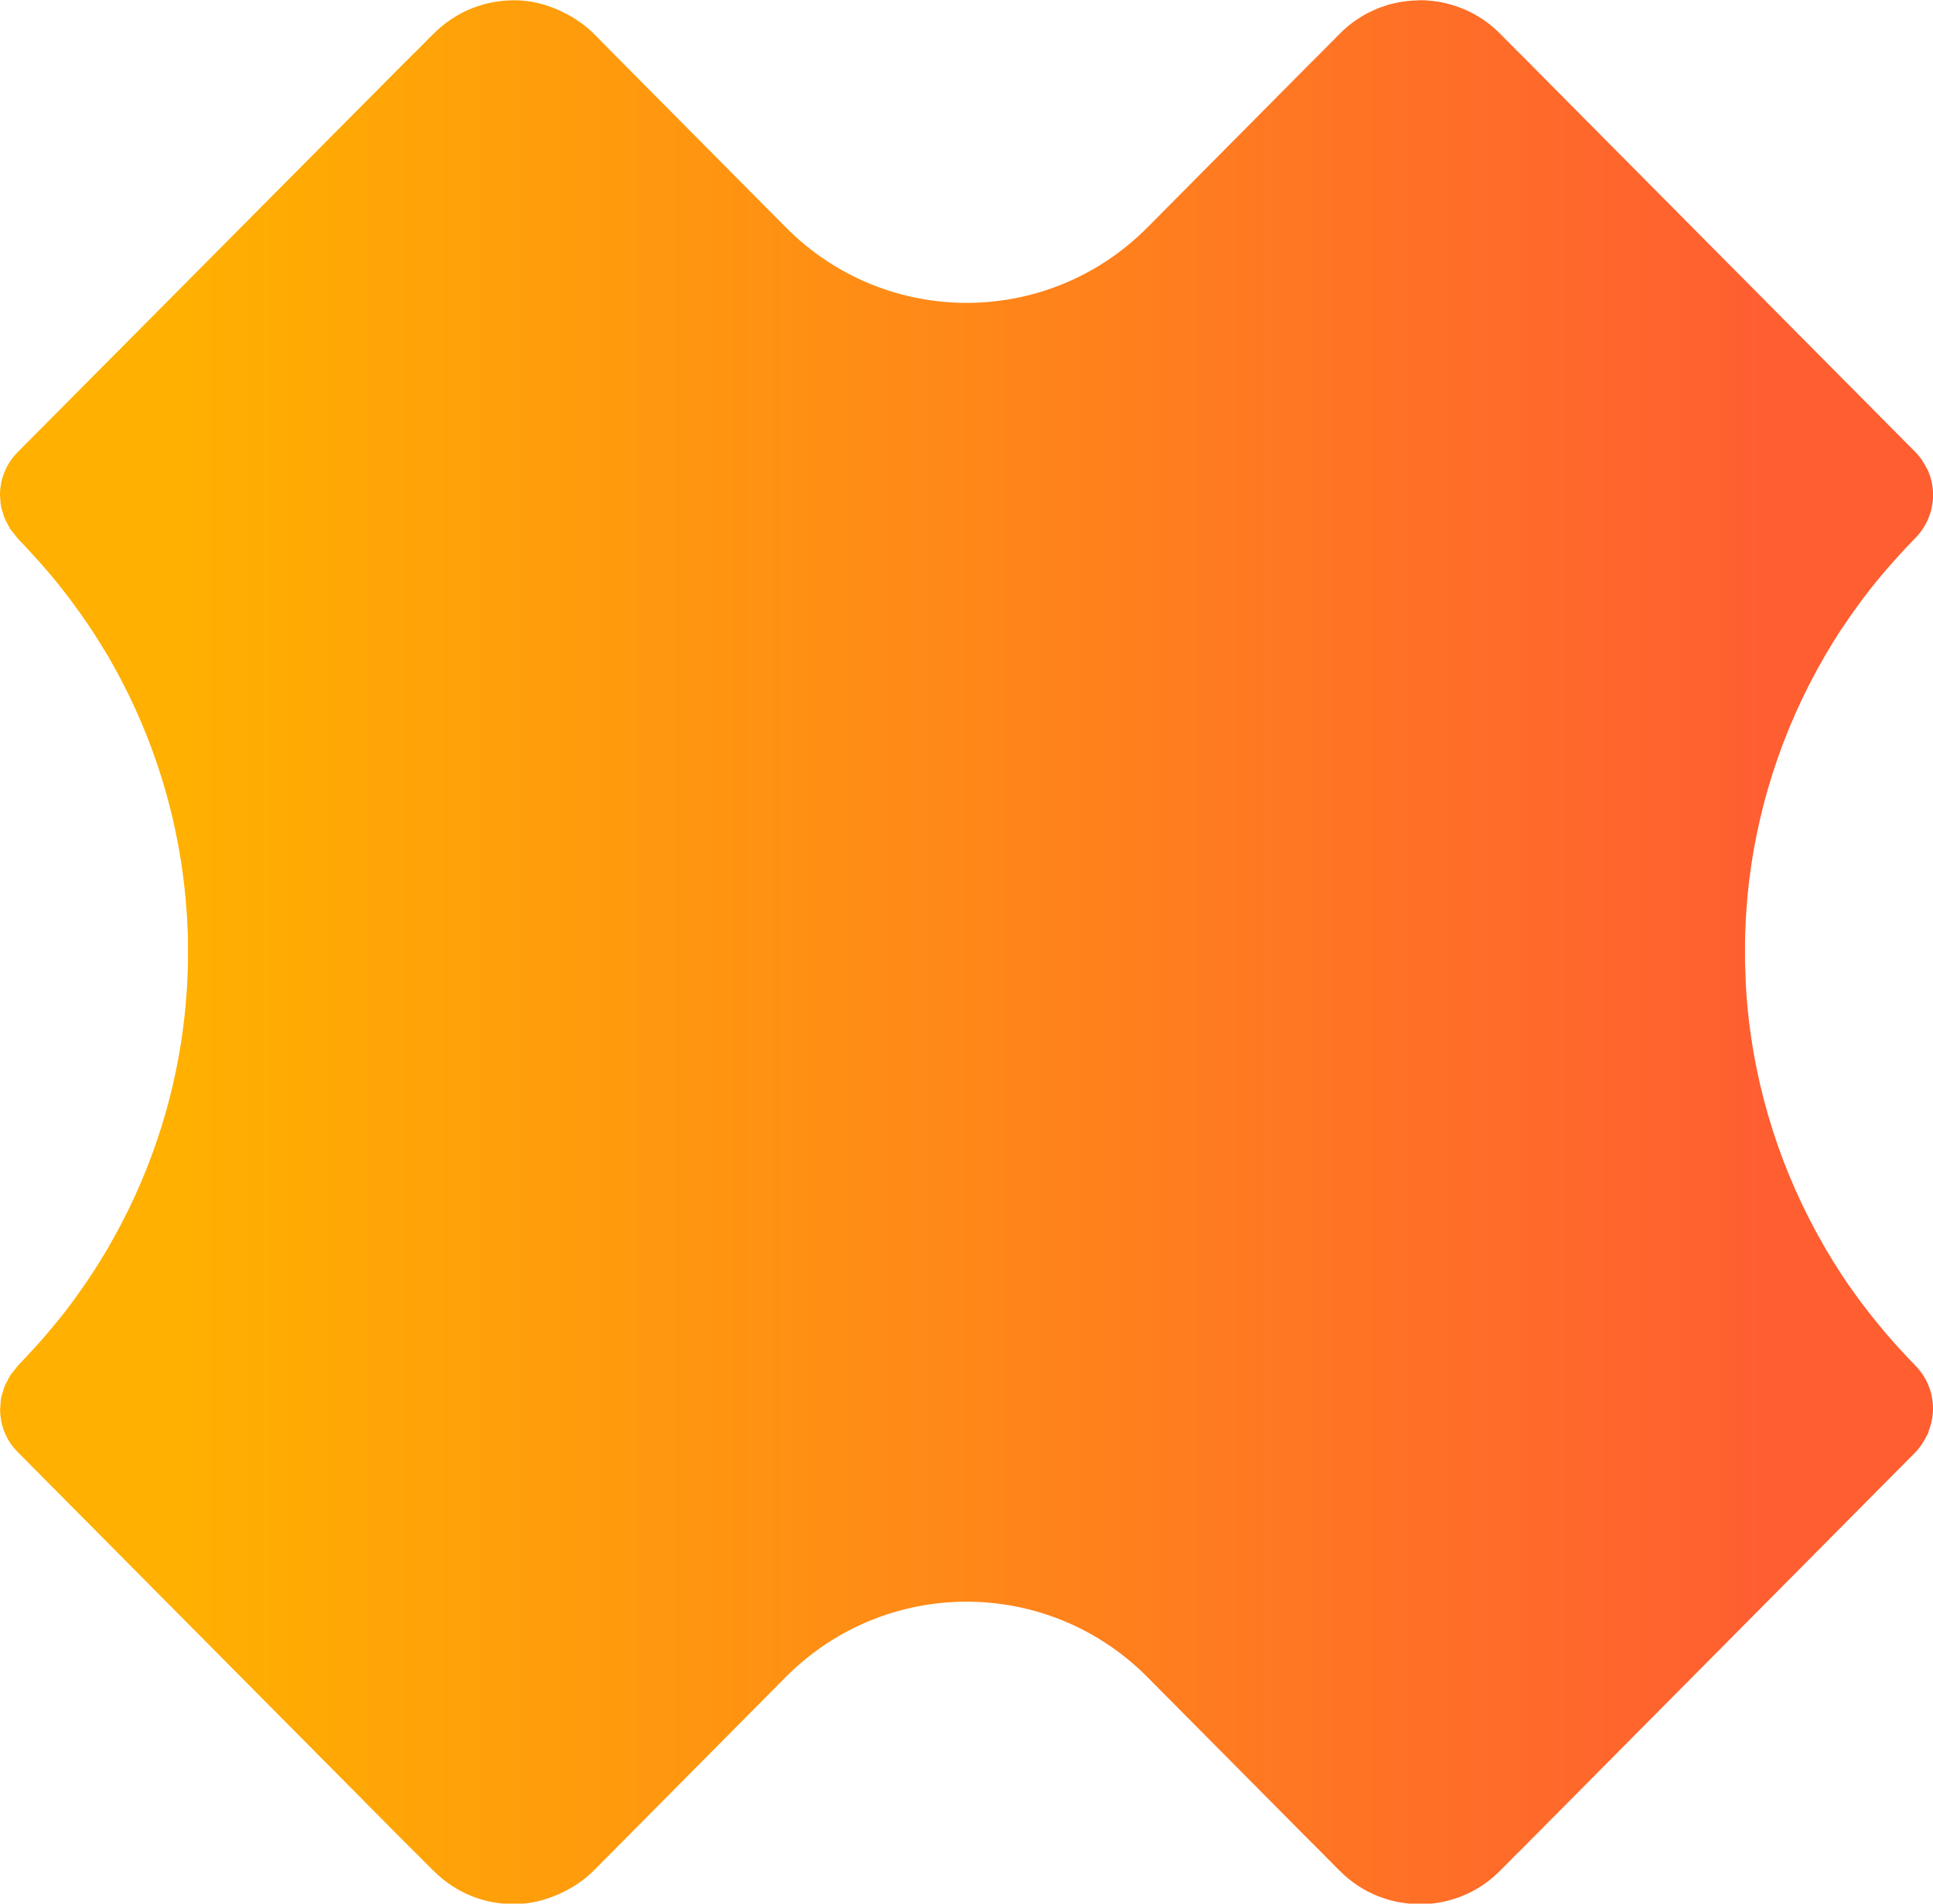 <svg width="65" height="64" viewBox="0 0 65 64" fill="none" xmlns="http://www.w3.org/2000/svg">
<g clip-path="url(#clip0_8818_35840)">
<path d="M64.851 48.118C64.949 47.878 65 47.618 65 47.35C65 46.81 64.785 46.29 64.402 45.907C64.386 45.892 64.366 45.872 64.351 45.852C64.261 45.758 64.171 45.663 64.081 45.568L63.968 45.446C63.784 45.249 63.604 45.048 63.436 44.851L63.357 44.757C63.322 44.713 63.287 44.674 63.252 44.63C63.123 44.477 62.998 44.319 62.872 44.161C62.861 44.15 62.853 44.134 62.841 44.122C62.763 44.02 62.685 43.921 62.603 43.811C62.528 43.716 62.462 43.618 62.391 43.523C62.36 43.48 62.329 43.436 62.297 43.393C62.204 43.263 62.11 43.129 62.02 42.991C61.946 42.881 61.871 42.77 61.801 42.656C61.687 42.479 61.574 42.297 61.468 42.116C61.437 42.065 61.406 42.018 61.379 41.966L61.359 41.931C59.888 39.401 59.028 36.65 58.762 33.868C58.762 33.86 58.762 33.856 58.762 33.848C58.739 33.604 58.719 33.364 58.707 33.119C58.703 33.048 58.703 32.977 58.7 32.906C58.692 32.729 58.684 32.548 58.68 32.37C58.68 32.244 58.68 32.122 58.68 31.996C58.68 31.87 58.68 31.748 58.68 31.622C58.68 31.444 58.692 31.263 58.7 31.086C58.7 31.015 58.703 30.944 58.707 30.873C58.723 30.628 58.739 30.388 58.762 30.144C58.762 30.136 58.762 30.132 58.762 30.124C59.028 27.342 59.888 24.591 61.359 22.061L61.379 22.026C61.406 21.974 61.437 21.927 61.468 21.876C61.578 21.695 61.687 21.513 61.801 21.336C61.871 21.222 61.946 21.111 62.024 21.001C62.118 20.863 62.208 20.729 62.301 20.599C62.333 20.556 62.364 20.512 62.395 20.469C62.462 20.374 62.532 20.28 62.603 20.181C62.685 20.075 62.763 19.972 62.841 19.87C62.853 19.858 62.861 19.842 62.872 19.831C62.994 19.673 63.119 19.519 63.252 19.361C63.287 19.318 63.326 19.275 63.361 19.232L63.44 19.141C63.612 18.944 63.788 18.743 63.971 18.546L64.085 18.424C64.175 18.329 64.265 18.234 64.355 18.14C64.37 18.124 64.39 18.104 64.406 18.089C64.785 17.706 65 17.186 65.004 16.646C65.004 16.382 64.953 16.122 64.855 15.882V15.874C64.824 15.799 64.785 15.732 64.746 15.665C64.656 15.499 64.55 15.342 64.413 15.204L51.378 2.073C51.378 2.073 51.351 2.045 51.339 2.033L51.065 1.758C51.065 1.758 51.038 1.73 51.022 1.718L50.432 1.123C49.837 0.524 49.09 0.169 48.316 0.051C48.277 0.043 48.242 0.039 48.203 0.035C48.132 0.028 48.058 0.02 47.987 0.016C47.956 0.016 47.921 0.008 47.89 0.008C47.866 0.008 47.843 0.008 47.819 0.008C47.792 0.008 47.768 0.008 47.741 0.008C47.694 0.008 47.651 0.012 47.604 0.016C47.549 0.016 47.491 0.016 47.436 0.024C47.369 0.028 47.303 0.039 47.233 0.047C47.174 0.055 47.111 0.063 47.053 0.075C46.99 0.087 46.931 0.102 46.869 0.114C46.806 0.13 46.744 0.142 46.681 0.162C46.622 0.177 46.564 0.201 46.505 0.221C46.443 0.24 46.384 0.26 46.325 0.284C46.259 0.311 46.192 0.343 46.126 0.374C46.079 0.398 46.032 0.418 45.985 0.441C45.879 0.496 45.774 0.56 45.672 0.627C45.668 0.627 45.664 0.63 45.66 0.634C45.445 0.776 45.238 0.942 45.05 1.135L44.456 1.734C44.456 1.734 44.428 1.758 44.421 1.769L44.147 2.045C44.147 2.045 44.123 2.069 44.112 2.077L38.57 7.661C35.214 11.023 29.797 11.023 26.442 7.661L20.908 2.085C20.908 2.085 20.881 2.057 20.869 2.045L20.595 1.769C20.595 1.769 20.568 1.742 20.552 1.726L20.001 1.166C19.672 0.835 19.293 0.579 18.894 0.39C18.866 0.378 18.839 0.362 18.812 0.351C18.761 0.327 18.71 0.307 18.663 0.288C18.272 0.126 17.857 0.028 17.427 0.012C16.356 -0.028 15.339 0.374 14.584 1.131L14.568 1.147C14.568 1.147 14.557 1.159 14.549 1.162L13.986 1.73C13.986 1.73 13.962 1.754 13.95 1.762L13.681 2.033C13.681 2.033 13.657 2.057 13.641 2.069L0.591 15.204C0.297 15.499 0.113 15.866 0.035 16.248C0.035 16.256 0.035 16.26 0.035 16.268C0.012 16.39 0 16.512 0 16.638C0 16.638 0 16.646 0 16.65C0 16.698 0.012 16.741 0.012 16.784C0.016 16.867 0.02 16.95 0.035 17.029C0.047 17.088 0.066 17.147 0.086 17.206C0.106 17.273 0.121 17.34 0.149 17.407C0.176 17.474 0.211 17.537 0.246 17.6C0.274 17.651 0.297 17.706 0.329 17.758C0.375 17.832 0.434 17.899 0.493 17.97C0.516 18.002 0.536 18.033 0.563 18.061C0.571 18.069 0.579 18.077 0.583 18.085C0.583 18.085 0.591 18.093 0.591 18.096C0.614 18.12 0.637 18.148 0.661 18.171C0.747 18.258 0.829 18.349 0.911 18.439L1.021 18.558C1.208 18.759 1.384 18.959 1.56 19.16C1.6 19.204 1.631 19.243 1.662 19.279C1.686 19.306 1.713 19.338 1.736 19.365C1.873 19.527 1.998 19.685 2.12 19.842C2.135 19.862 2.147 19.878 2.163 19.898C2.237 19.992 2.311 20.091 2.386 20.189C2.46 20.288 2.53 20.386 2.601 20.485C2.632 20.528 2.667 20.575 2.699 20.619C2.789 20.745 2.875 20.871 2.965 21.001C3.039 21.115 3.117 21.226 3.187 21.34C3.293 21.505 3.399 21.671 3.5 21.84C3.547 21.919 3.594 21.994 3.641 22.073C4.979 24.374 5.808 26.853 6.148 29.375C6.148 29.399 6.152 29.427 6.156 29.45C6.187 29.675 6.211 29.899 6.234 30.124C6.242 30.191 6.246 30.258 6.25 30.325C6.265 30.51 6.281 30.695 6.293 30.877C6.297 30.975 6.301 31.07 6.304 31.168C6.312 31.322 6.32 31.476 6.32 31.63C6.32 31.756 6.32 31.882 6.32 32.008C6.32 32.134 6.32 32.26 6.32 32.386C6.32 32.54 6.308 32.694 6.304 32.847C6.301 32.946 6.297 33.04 6.293 33.139C6.281 33.324 6.265 33.509 6.25 33.691C6.246 33.758 6.242 33.825 6.234 33.892C6.211 34.116 6.187 34.341 6.156 34.566C6.156 34.589 6.152 34.617 6.148 34.64C5.808 37.159 4.979 39.641 3.641 41.939C3.598 42.022 3.547 42.096 3.504 42.171C3.403 42.341 3.297 42.51 3.191 42.676C3.117 42.79 3.043 42.904 2.968 43.015C2.882 43.145 2.792 43.271 2.702 43.397C2.671 43.44 2.64 43.484 2.609 43.531C2.538 43.63 2.468 43.728 2.393 43.827C2.319 43.925 2.245 44.024 2.171 44.118C2.155 44.138 2.143 44.154 2.128 44.173C2.002 44.331 1.877 44.489 1.74 44.65C1.717 44.678 1.693 44.705 1.666 44.737C1.635 44.776 1.6 44.812 1.564 44.859C1.388 45.064 1.212 45.265 1.025 45.462L0.915 45.58C0.833 45.671 0.747 45.758 0.665 45.848C0.641 45.872 0.618 45.899 0.594 45.923C0.594 45.923 0.587 45.931 0.587 45.935C0.579 45.943 0.571 45.951 0.567 45.959C0.54 45.986 0.52 46.022 0.497 46.049C0.438 46.116 0.379 46.187 0.332 46.262C0.301 46.313 0.278 46.364 0.25 46.42C0.215 46.483 0.18 46.546 0.153 46.613C0.125 46.68 0.11 46.747 0.09 46.814C0.074 46.873 0.051 46.928 0.039 46.991C0.023 47.074 0.02 47.157 0.016 47.235C0.016 47.279 0.004 47.326 0.004 47.369C0.004 47.369 0.004 47.377 0.004 47.381C0.004 47.503 0.016 47.63 0.039 47.752C0.039 47.76 0.039 47.764 0.039 47.771C0.113 48.154 0.297 48.52 0.594 48.816L13.634 61.955C13.634 61.955 13.657 61.978 13.673 61.99L13.943 62.262C13.943 62.262 13.966 62.282 13.978 62.294L14.541 62.861C14.541 62.861 14.553 62.873 14.56 62.877L14.576 62.892C15.331 63.653 16.344 64.055 17.419 64.012C17.846 63.996 18.26 63.898 18.655 63.736C18.706 63.716 18.757 63.697 18.808 63.673C18.835 63.661 18.863 63.649 18.89 63.633C19.289 63.448 19.668 63.192 19.997 62.857L20.548 62.301C20.548 62.301 20.579 62.274 20.591 62.258L20.865 61.982C20.865 61.982 20.892 61.959 20.904 61.943L26.438 56.366C29.794 53.009 35.21 53.009 38.566 56.366L44.108 61.951C44.108 61.951 44.131 61.97 44.143 61.982L44.417 62.258C44.417 62.258 44.44 62.282 44.452 62.294L45.046 62.892C45.234 63.082 45.441 63.251 45.656 63.393C45.66 63.393 45.664 63.397 45.668 63.401C45.77 63.468 45.876 63.527 45.981 63.586C46.028 63.61 46.075 63.63 46.122 63.653C46.188 63.685 46.255 63.716 46.325 63.744C46.384 63.767 46.447 63.787 46.505 63.807C46.564 63.827 46.622 63.85 46.681 63.866C46.744 63.886 46.806 63.898 46.869 63.913C46.931 63.929 46.99 63.945 47.053 63.953C47.111 63.965 47.174 63.972 47.233 63.98C47.299 63.988 47.365 64 47.436 64.004C47.491 64.008 47.549 64.012 47.604 64.012C47.651 64.012 47.694 64.02 47.741 64.02C47.768 64.02 47.792 64.02 47.819 64.02C47.843 64.02 47.866 64.02 47.89 64.02C47.921 64.02 47.956 64.012 47.987 64.012C48.058 64.008 48.132 64 48.203 63.992C48.242 63.988 48.281 63.98 48.316 63.976C49.09 63.858 49.837 63.503 50.432 62.904L51.018 62.313C51.018 62.313 51.046 62.286 51.061 62.274L51.335 61.998C51.335 61.998 51.362 61.974 51.374 61.959L64.406 48.828C64.542 48.69 64.648 48.532 64.738 48.366C64.777 48.295 64.816 48.228 64.847 48.158V48.15L64.851 48.118Z" fill="url(#paint0_linear_8818_35840)"/>
</g>
<defs>
<linearGradient id="paint0_linear_8818_35840" x1="60.732" y1="32.006" x2="-4.273" y2="32.006" gradientUnits="userSpaceOnUse">
<stop offset="0.02" stop-color="#FF5E31"/>
<stop offset="0.84" stop-color="#FFB000"/>
</linearGradient>
<clipPath id="clip0_8818_35840">
<rect width="65" height="64" fill="white"/>
</clipPath>
</defs>
</svg>
